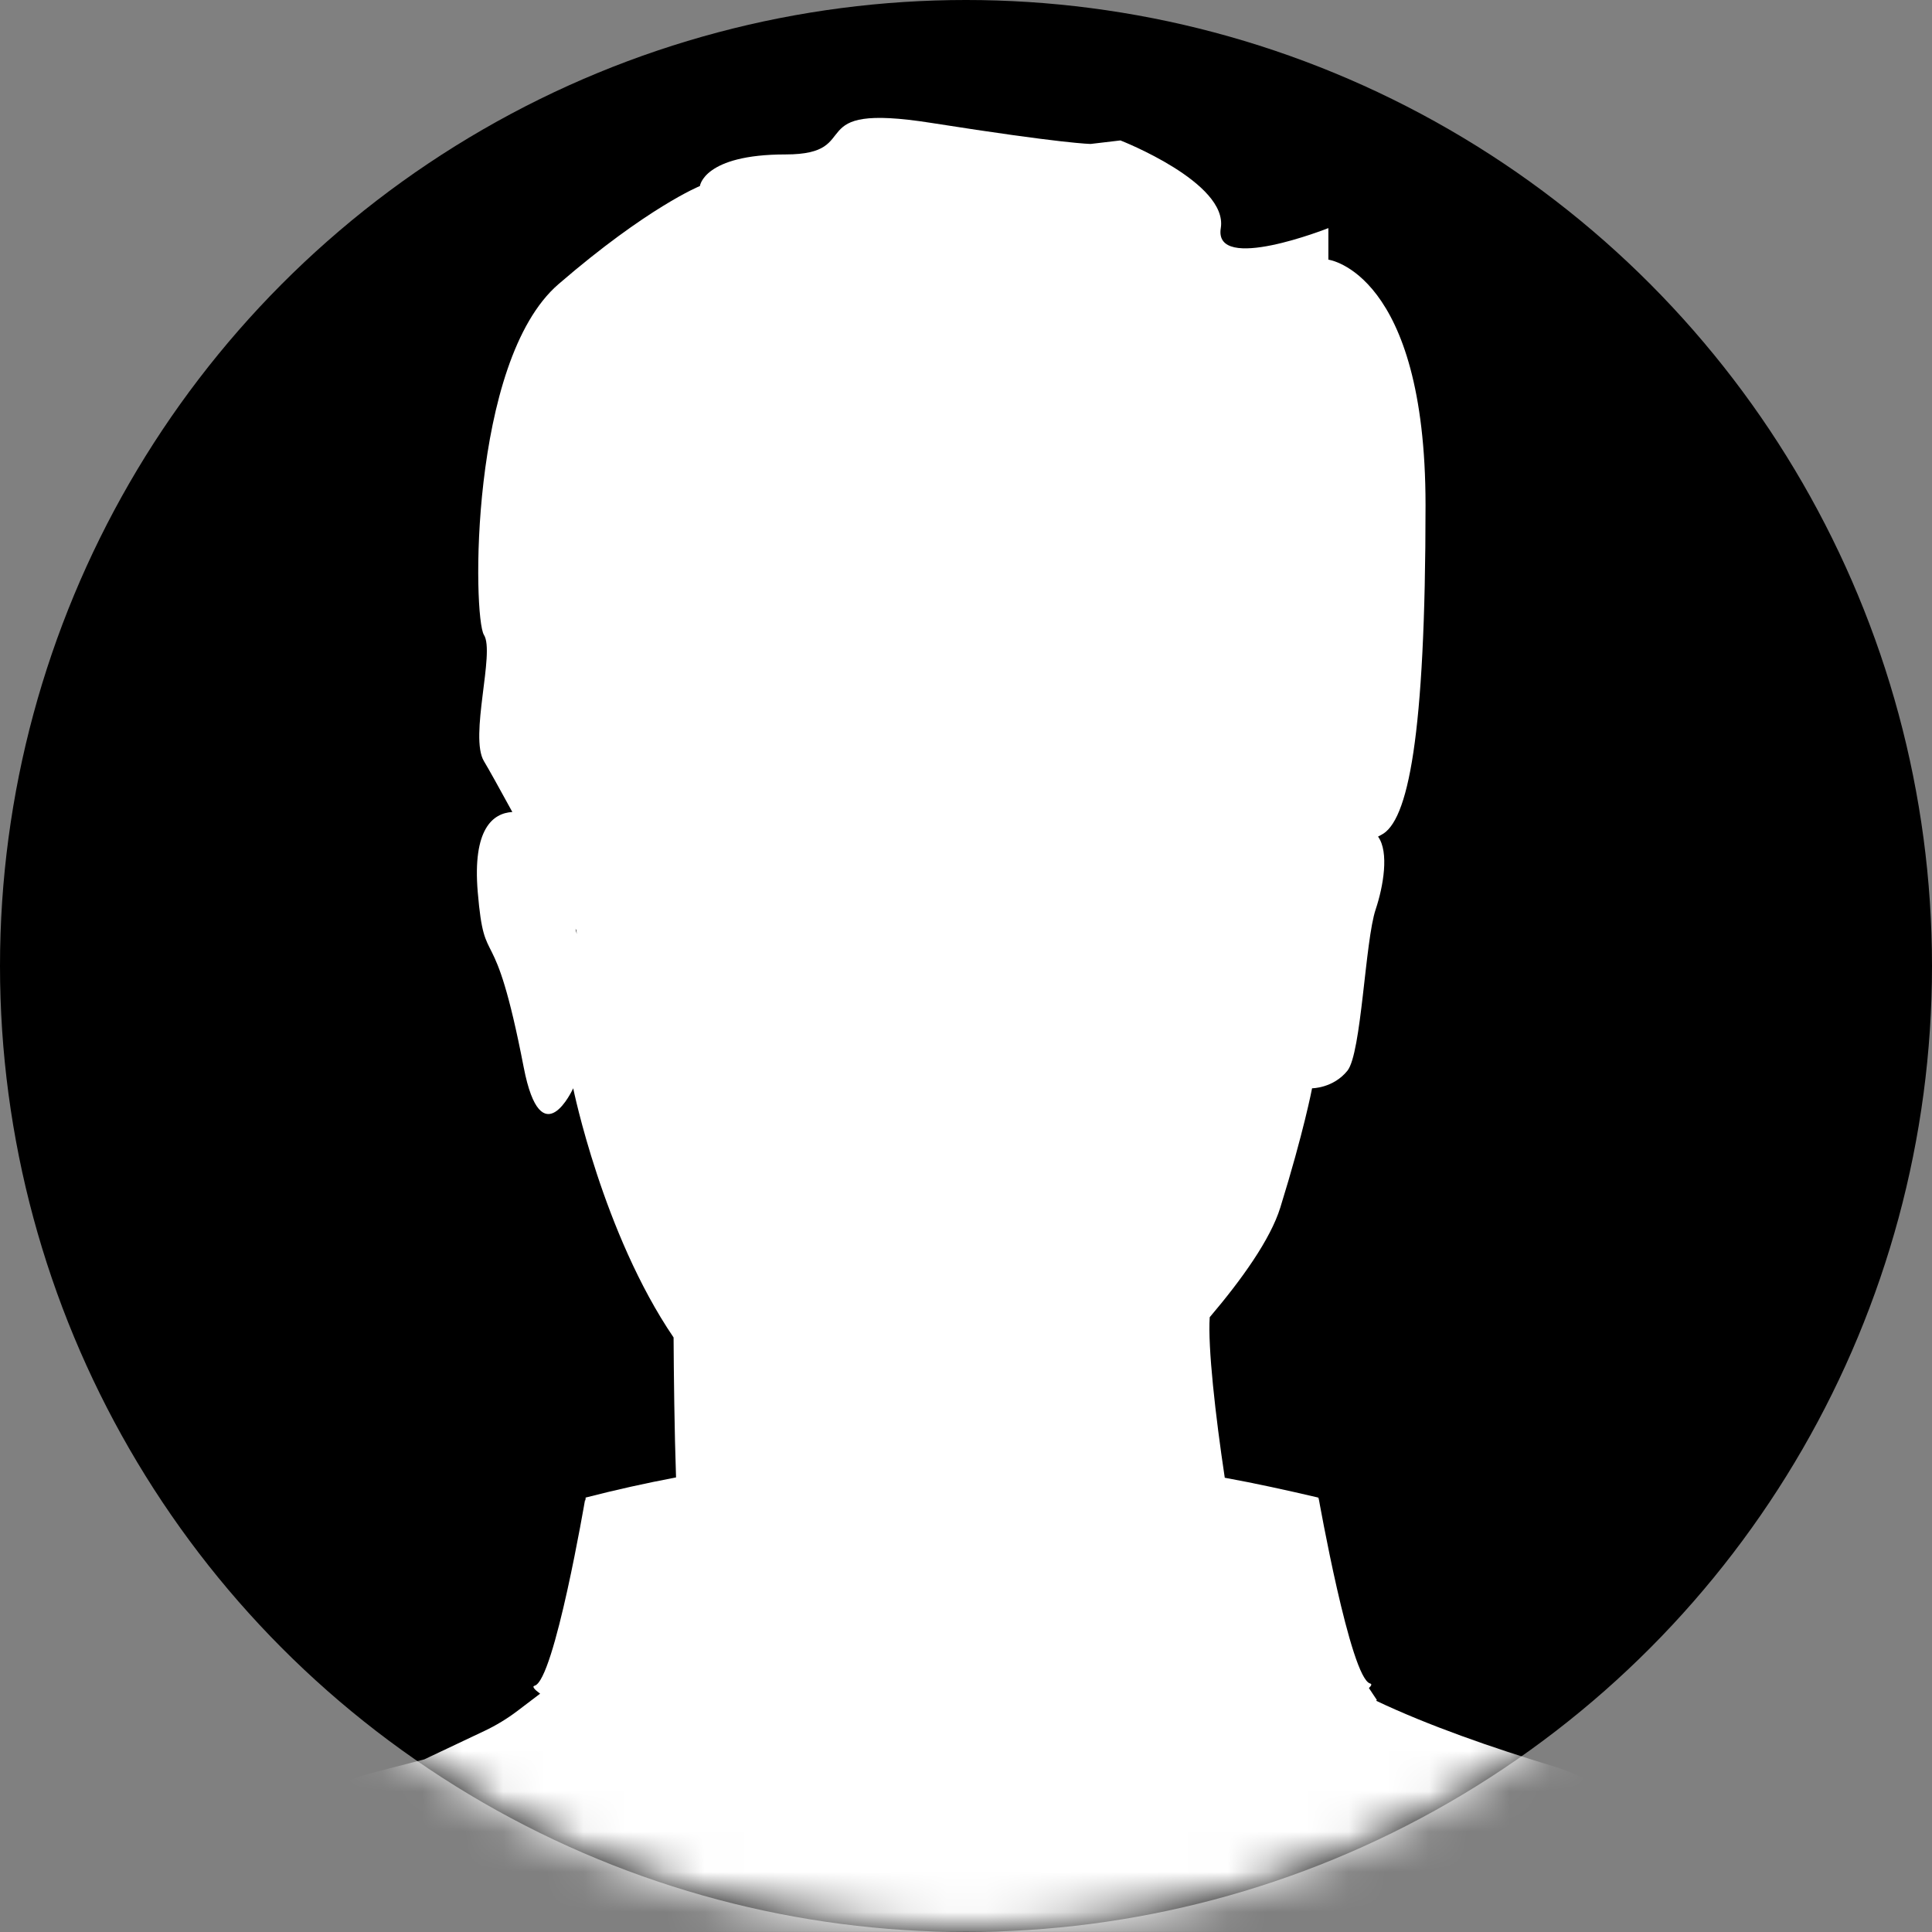 <svg width="48" height="48" viewBox="0 0 48 48" fill="none" xmlns="http://www.w3.org/2000/svg">
<rect x="0" y="0" width="48" height="48" fill="#808080" stroke="none"/>
<circle cx="24" cy="24" r="24" fill="black"/>
<mask id="mask0_5075_10260" style="mask-type:alpha" maskUnits="userSpaceOnUse" x="0" y="0" width="48" height="48">
<circle cx="24" cy="24" r="24" fill="#D9D9D9"/>
</mask>
<g mask="url(#mask0_5075_10260)">
<path d="M43.742 47.451C43.32 46.596 40.269 44.392 38.619 43.891C37.044 43.413 35.488 42.87 34.189 42.255C34.202 42.245 34.209 42.238 34.209 42.238L34.01 41.939C34.075 41.878 34.088 41.838 34.041 41.826C33.554 41.704 32.759 37.207 32.759 37.207C32.755 37.235 32.752 37.263 32.752 37.291V37.207C31.952 37.02 31.201 36.855 30.429 36.714C30.195 35.162 30.006 33.462 30.055 32.726C30.852 31.788 31.564 30.791 31.809 30.001C32.394 28.116 32.598 27.038 32.598 27.038C32.598 27.038 33.124 27.038 33.476 26.602C33.827 26.166 33.914 23.378 34.178 22.594C34.37 22.02 34.516 21.168 34.237 20.785C34.264 20.77 34.291 20.755 34.317 20.742C34.978 20.411 35.417 18.34 35.417 12.551C35.417 6.762 33.003 6.451 33.003 6.451V5.667C33.003 5.667 30.145 6.8 30.33 5.667C30.515 4.534 27.837 3.489 27.837 3.489L27.099 3.576C27.099 3.576 26.453 3.576 23.133 3.053C19.812 2.53 21.551 3.837 19.516 3.837C17.481 3.837 17.389 4.622 17.389 4.622C17.389 4.622 16.094 5.144 13.874 7.061C11.655 8.979 11.747 15.339 12.024 15.775C12.302 16.211 11.655 18.302 12.024 18.912C12.136 19.096 12.406 19.584 12.729 20.174C12.245 20.201 11.738 20.595 11.869 22.158C12.045 24.25 12.258 22.63 13.011 26.515C13.45 28.781 14.241 27.038 14.241 27.038C14.241 27.038 14.977 30.645 16.735 33.229C16.74 34.13 16.756 35.558 16.796 36.706C16.047 36.848 15.299 37.014 14.549 37.207V37.302C14.549 37.284 14.541 37.266 14.538 37.248C14.538 37.248 13.772 41.754 13.282 41.881C13.214 41.898 13.269 41.969 13.419 42.079L12.853 42.509C12.599 42.701 12.326 42.867 12.039 43.003L10.542 43.711L9.316 44.029C8.275 44.299 7.321 44.832 6.546 45.578L4.031 47.998H43.97C43.97 47.998 43.984 47.942 43.742 47.451H43.742ZM14.299 23.073C14.307 23.088 14.314 23.102 14.321 23.115C14.326 23.175 14.329 23.204 14.329 23.204C14.329 23.204 14.318 23.157 14.299 23.073Z" fill="white"/>
</g>
</svg>
